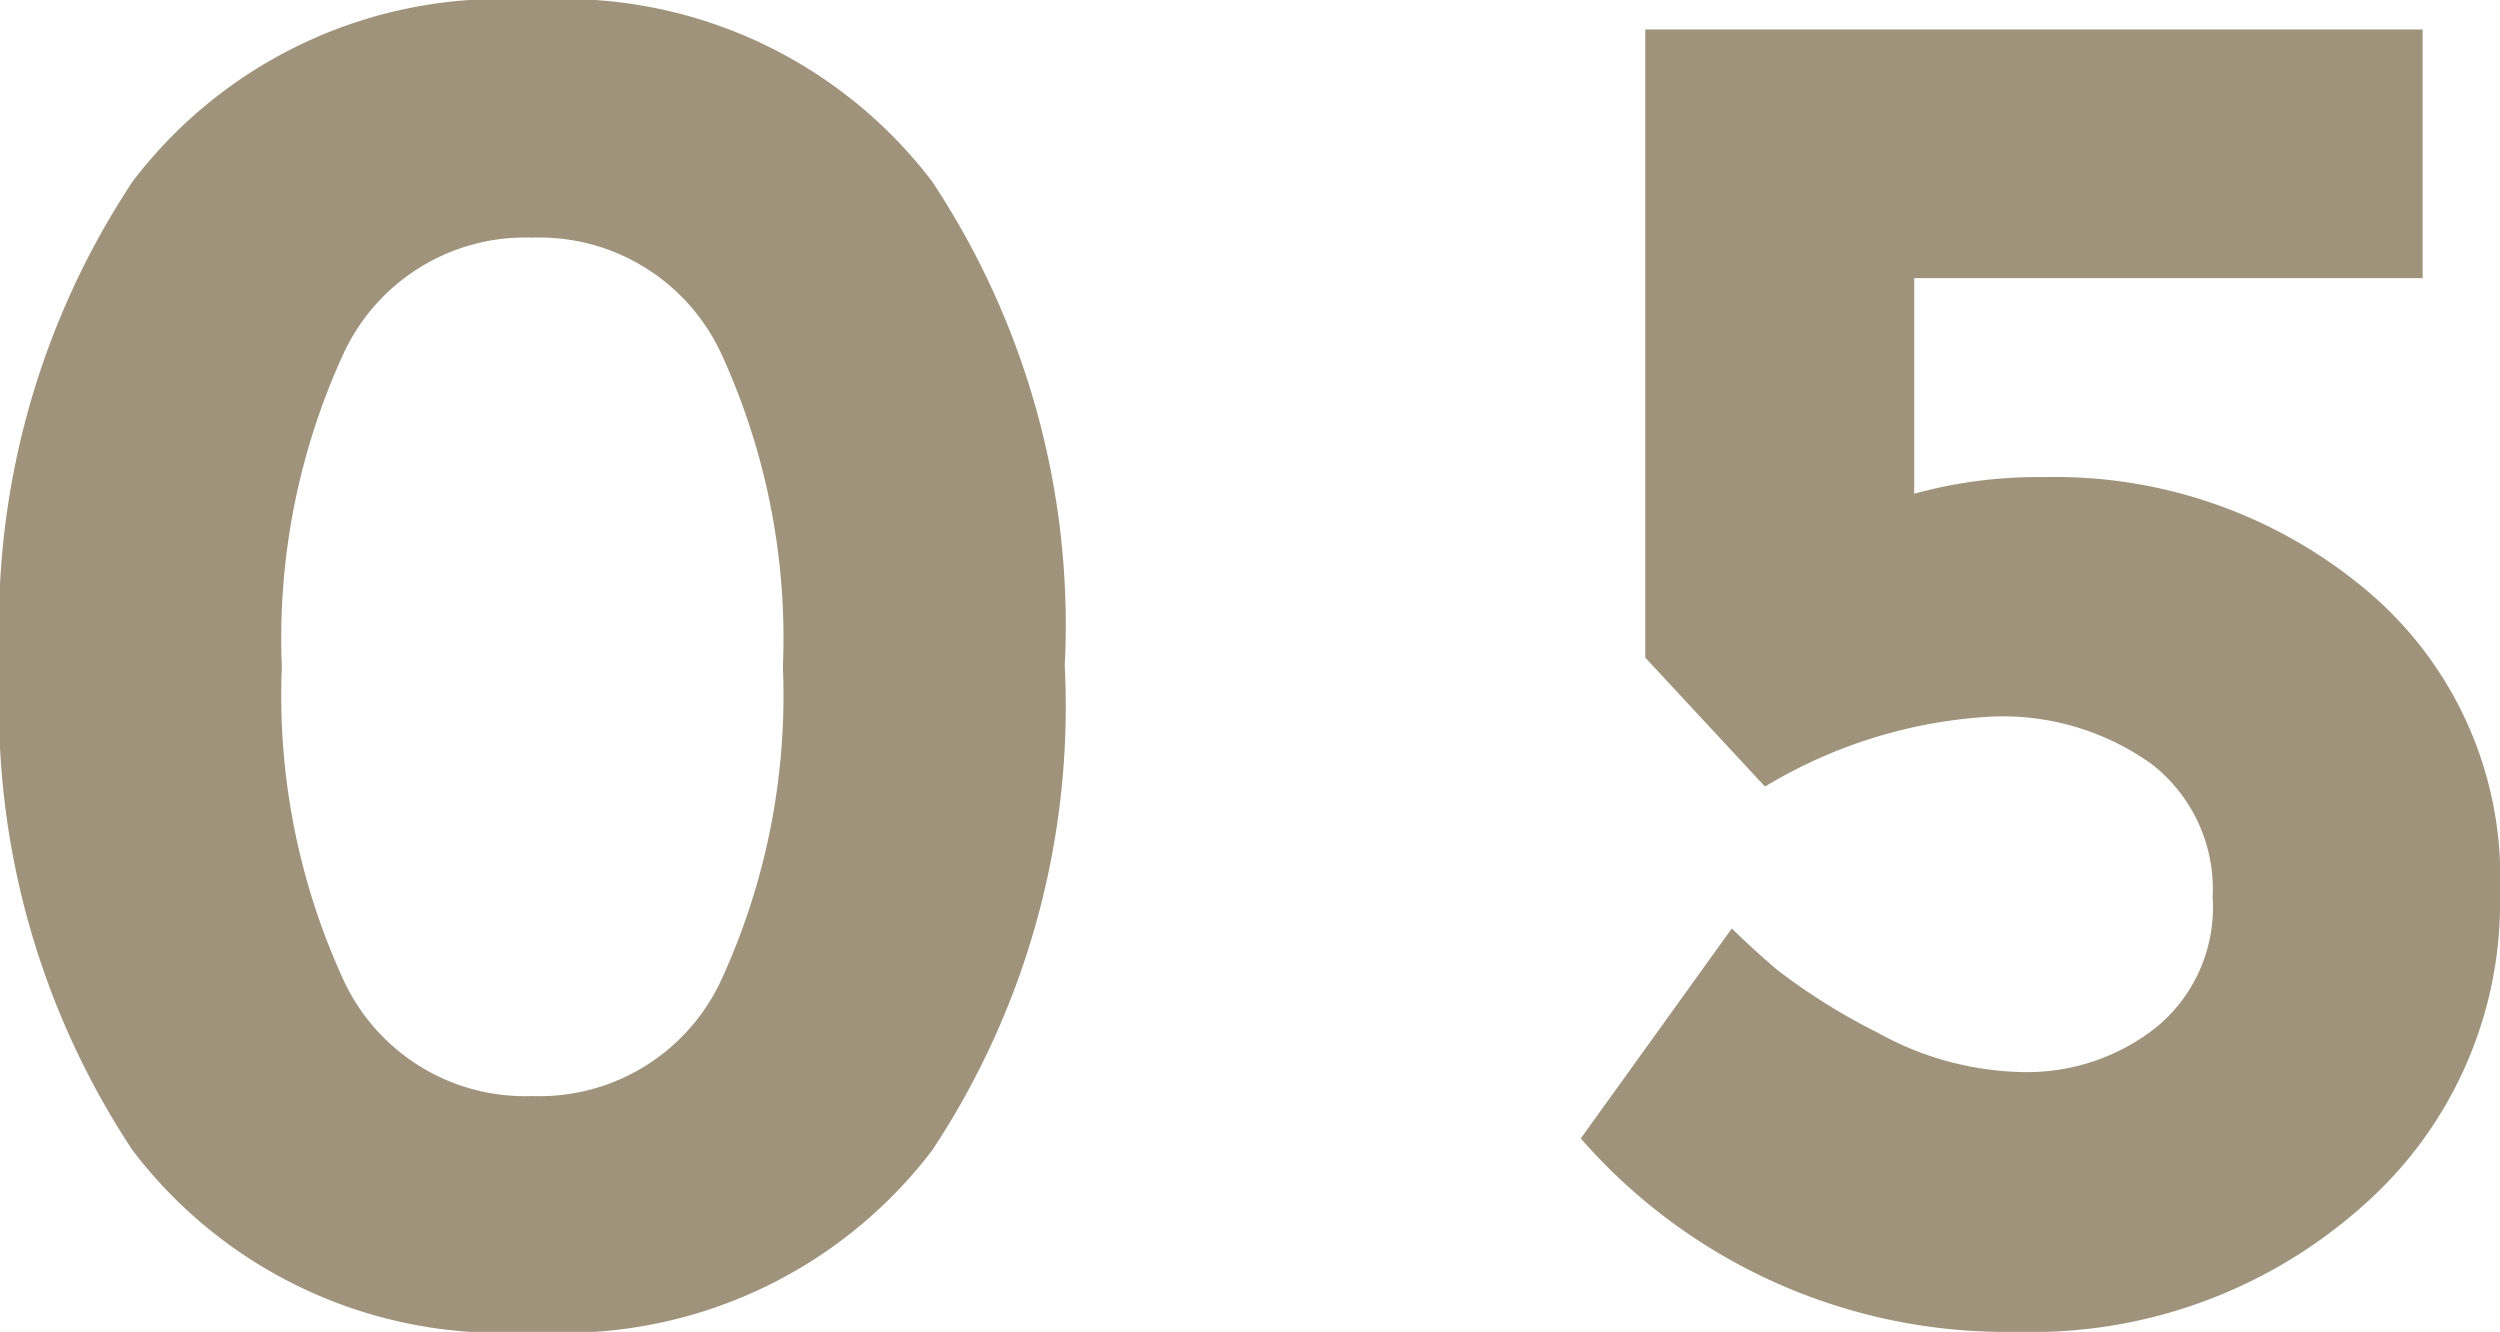 <svg xmlns="http://www.w3.org/2000/svg" viewBox="0 0 19 10.122"><defs><style>.cls-1{fill:#a0937c;}</style></defs><title>アセット 5</title><g id="レイヤー_2" data-name="レイヤー 2"><g id="レイヤー_1-2" data-name="レイヤー 1"><path class="cls-1" d="M4.046,10.122A3.517,3.517,0,0,1,1.008,8.743,6.105,6.105,0,0,1,0,5.061,6.105,6.105,0,0,1,1.008,1.379,3.517,3.517,0,0,1,4.046,0,3.518,3.518,0,0,1,7.084,1.379,6.105,6.105,0,0,1,8.092,5.061,6.105,6.105,0,0,1,7.084,8.743,3.518,3.518,0,0,1,4.046,10.122ZM2.604,2.702a5.179,5.179,0,0,0-.462,2.366A5.175,5.175,0,0,0,2.604,7.434a1.521,1.521,0,0,0,1.442.896,1.522,1.522,0,0,0,1.442-.896,5.176,5.176,0,0,0,.462-2.366,5.179,5.179,0,0,0-.462-2.366,1.523,1.523,0,0,0-1.442-.896A1.522,1.522,0,0,0,2.604,2.702Z"/><path class="cls-1" d="M18.412.224V2.114H14.548V3.752a3.569,3.569,0,0,1,.994-.126,3.676,3.676,0,0,1,2.436.854A2.846,2.846,0,0,1,19,6.783a3.072,3.072,0,0,1-1.057,2.394,3.776,3.776,0,0,1-2.611.945,4.29,4.29,0,0,1-3.318-1.47l1.148-1.596q.126.126.336.308a4.654,4.654,0,0,0,.77.483,2.347,2.347,0,0,0,1.12.301,1.581,1.581,0,0,0,.994-.336,1.179,1.179,0,0,0,.434-.994,1.201,1.201,0,0,0-.469-1.015,1.946,1.946,0,0,0-1.211-.357,3.722,3.722,0,0,0-1.722.532l-.91-.98V.224Z"/></g></g></svg>